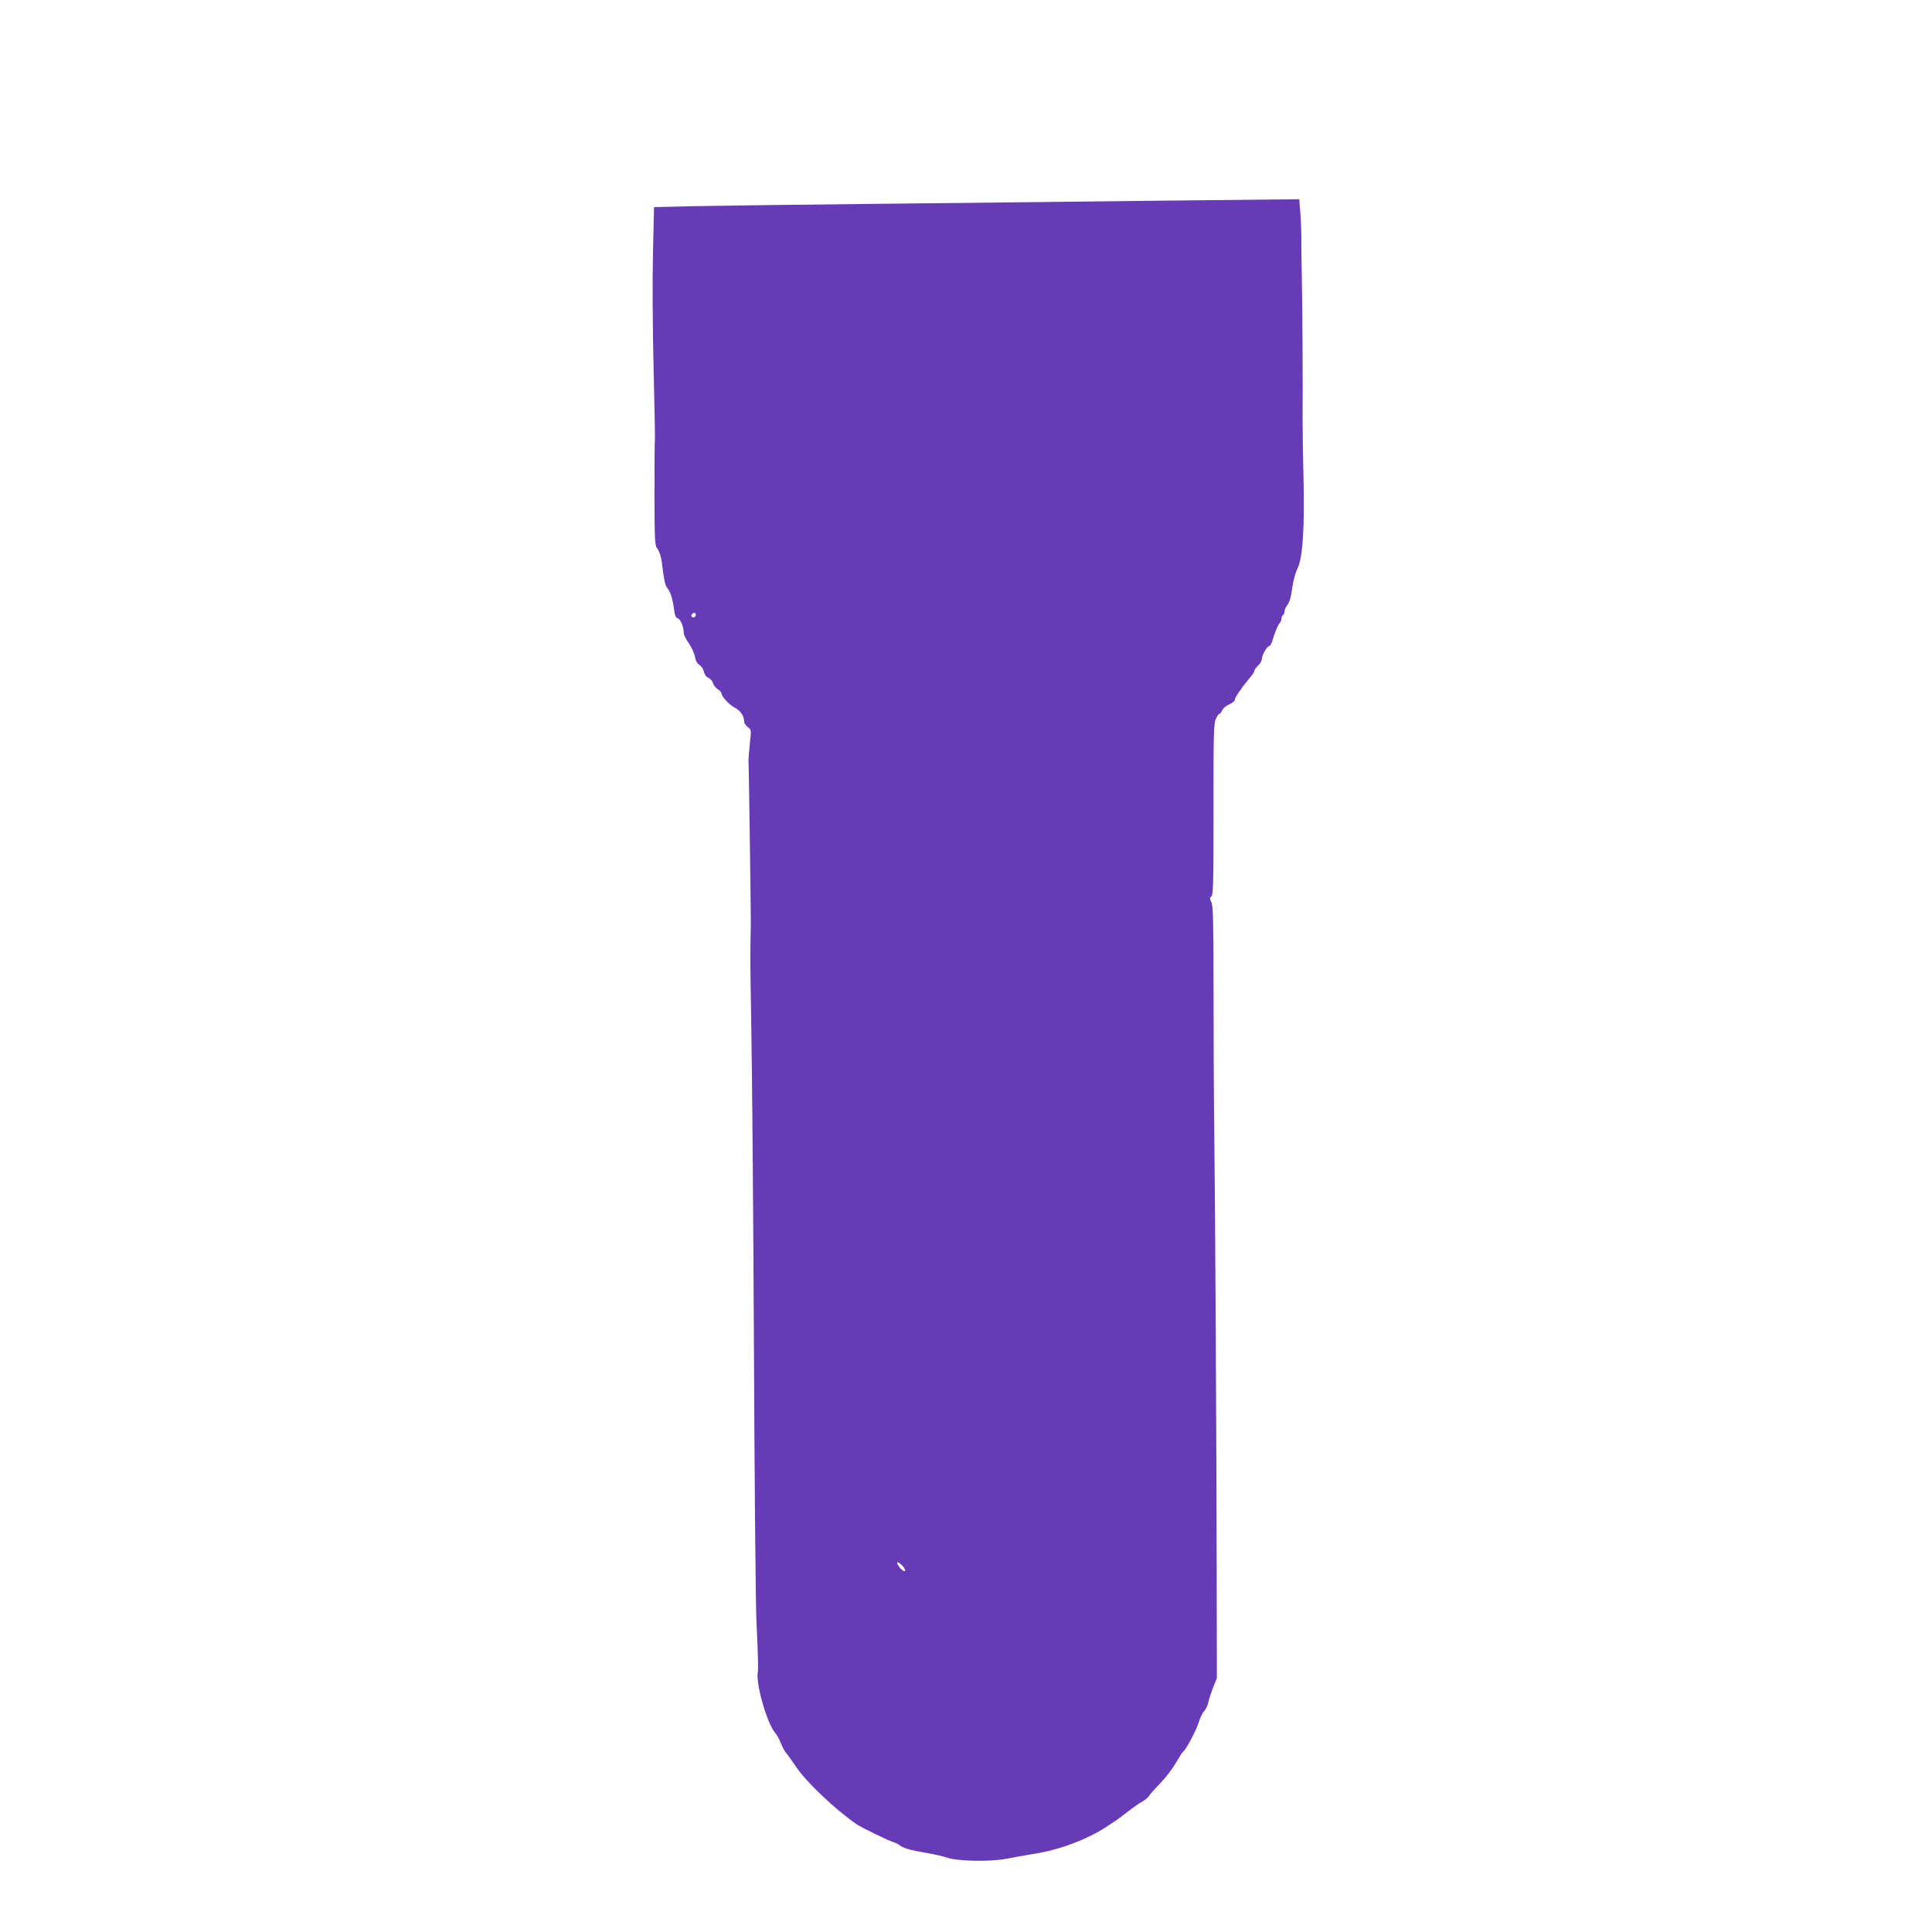 <?xml version="1.0" standalone="no"?>
<!DOCTYPE svg PUBLIC "-//W3C//DTD SVG 20010904//EN"
 "http://www.w3.org/TR/2001/REC-SVG-20010904/DTD/svg10.dtd">
<svg version="1.0" xmlns="http://www.w3.org/2000/svg"
 width="1280pt" height="1280pt" viewBox="0 0 1280 1280"
 preserveAspectRatio="xMidYMid meet">
<g transform="translate(0,1280) scale(0.1,-0.1)"
fill="#673ab7" stroke="none">
<path d="M7640 11470 c-338 -4 -1103 -13 -1700 -19 -597 -6 -1202 -14 -1346
-17 l-261 -6 -7 -312 c-4 -174 -2 -502 4 -746 6 -239 10 -453 9 -475 -2 -22
-3 -190 -3 -373 1 -316 2 -334 21 -360 11 -15 23 -52 27 -82 15 -122 23 -160
38 -177 20 -23 35 -73 44 -142 5 -40 12 -55 25 -58 18 -5 39 -57 39 -98 0 -11
15 -41 34 -67 18 -27 36 -66 40 -88 4 -26 14 -45 30 -55 13 -9 26 -29 30 -45
3 -19 15 -35 30 -41 13 -6 27 -22 30 -35 4 -13 17 -31 31 -40 14 -9 25 -21 25
-27 0 -21 52 -78 89 -96 37 -19 61 -55 61 -91 0 -10 11 -27 24 -37 24 -18 24
-19 14 -108 -5 -49 -9 -99 -9 -110 2 -20 15 -925 15 -1040 1 -33 -1 -114 -2
-180 -2 -66 1 -331 6 -590 5 -258 13 -1194 17 -2080 4 -885 11 -1707 17 -1825
11 -237 13 -305 8 -335 -11 -79 63 -334 115 -395 12 -14 30 -45 39 -70 10 -25
25 -54 35 -65 10 -11 39 -52 65 -90 67 -101 257 -281 401 -381 34 -23 207
-107 245 -119 14 -4 32 -13 40 -20 23 -19 71 -33 177 -51 53 -9 114 -23 137
-31 65 -24 282 -29 391 -8 50 9 149 27 220 39 156 28 330 96 450 176 22 15 50
33 62 41 11 8 48 35 81 61 33 26 74 54 90 62 16 8 36 25 45 38 8 13 42 51 76
86 33 34 79 93 101 132 22 38 44 72 49 75 17 10 86 140 103 194 9 29 25 63 36
75 11 11 23 37 27 56 4 19 18 64 32 99 l25 63 -1 652 c-1 842 -10 2475 -16
2961 -3 209 -5 632 -5 940 0 458 -3 565 -14 587 -12 23 -12 29 0 39 12 10 14
96 14 574 -1 481 1 568 14 599 8 20 19 36 24 36 5 0 14 11 20 25 6 13 27 31
47 39 19 8 35 21 35 27 0 16 44 81 92 138 21 24 38 49 38 56 0 6 11 22 25 35
14 13 25 33 25 44 0 25 35 86 49 86 6 0 14 15 20 33 19 62 38 108 49 119 7 7
12 20 12 29 0 10 5 21 10 24 6 3 10 14 10 24 0 10 9 30 20 44 13 17 24 53 31
109 6 48 21 103 35 131 35 70 48 270 40 607 -4 146 -6 324 -6 395 2 224 -1
753 -5 925 -2 91 -4 205 -3 254 0 49 -3 129 -7 178 l-7 88 -177 -2 c-97 -1
-453 -5 -791 -8z m-3030 -2745 c0 -8 -7 -15 -15 -15 -16 0 -20 12 -8 23 11 12
23 8 23 -8z m1370 -6300 c25 -27 21 -47 -5 -25 -21 17 -38 50 -27 50 5 0 19
-11 32 -25z"/>
</g>
</svg>
